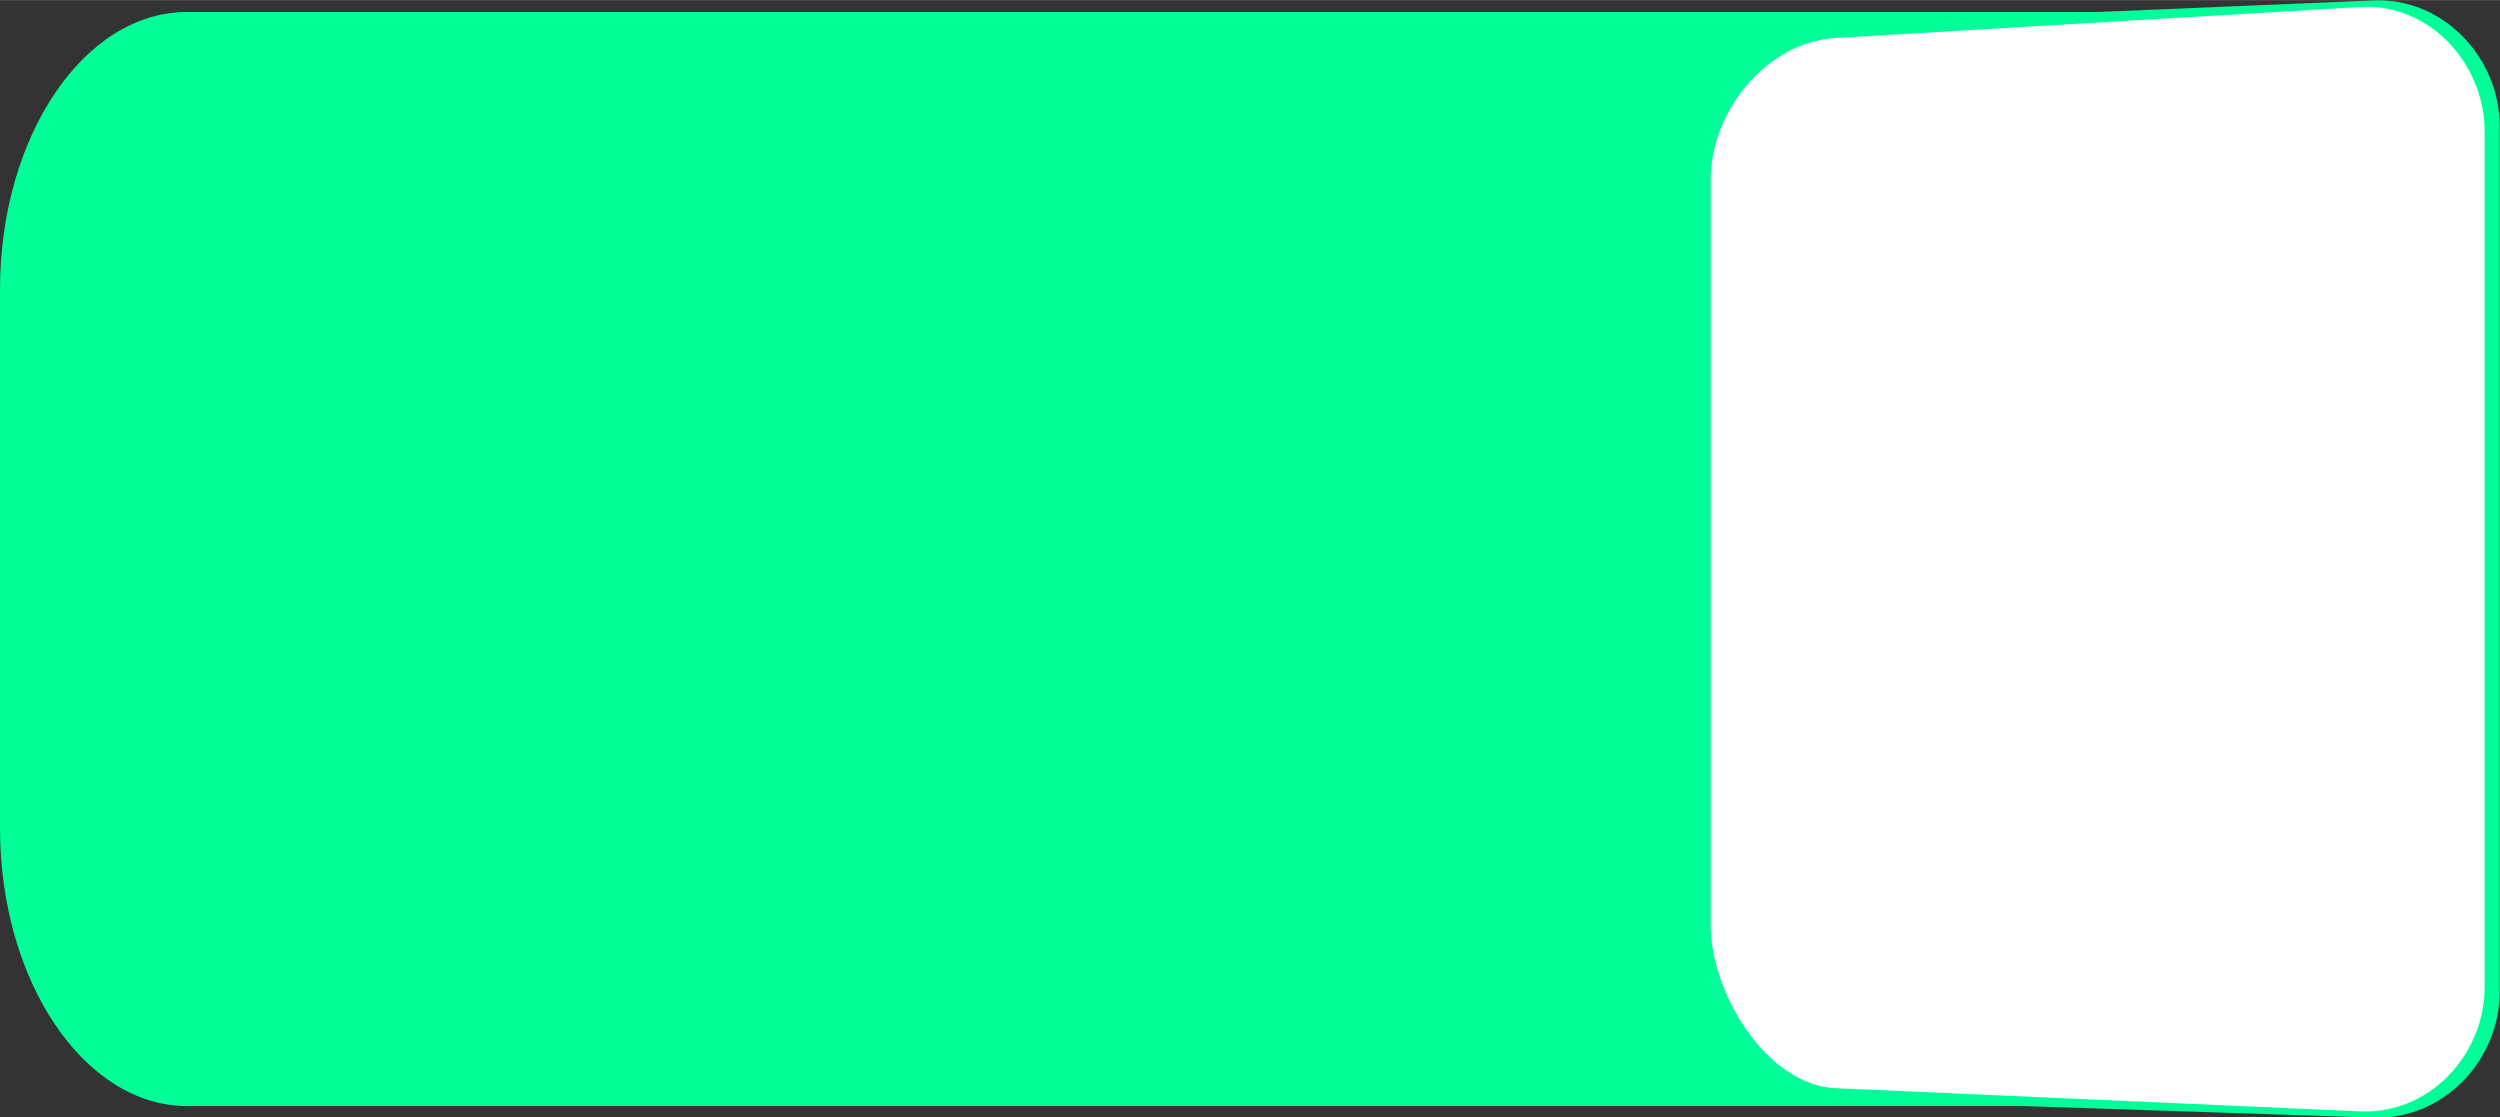 <!--?xml version="1.0" encoding="UTF-8" standalone="no"?-->
<!-- Creator: CorelDRAW -->

<svg xmlns:dc="http://purl.org/dc/elements/1.1/" xmlns:cc="http://creativecommons.org/ns#" xmlns:rdf="http://www.w3.org/1999/02/22-rdf-syntax-ns#" xmlns:svg="http://www.w3.org/2000/svg" xmlns="http://www.w3.org/2000/svg" xmlns:sodipodi="http://sodipodi.sourceforge.net/DTD/sodipodi-0.dtd" xmlns:inkscape="http://www.inkscape.org/namespaces/inkscape" xml:space="preserve" width="40.526mm" height="18.114mm" style="shape-rendering:geometricPrecision; text-rendering:geometricPrecision; image-rendering:optimizeQuality; fill-rule:evenodd; clip-rule:evenodd" viewBox="0 0 7.975 3.564" id="svg3048" version="1.1" inkscape:version="0.48.3.1 r9886" sodipodi:docname="Switch0206.svg"><rect x="0" y="0" width="7.975" height="3.564" fill="#333333" stroke="none"/><sodipodi:namedview pagecolor="#ffffff" bordercolor="#666666" borderopacity="1" objecttolerance="10" gridtolerance="10" guidetolerance="10" inkscape:pageopacity="0" inkscape:pageshadow="2" inkscape:window-width="640" inkscape:window-height="480" id="namedview3062" showgrid="false" inkscape:zoom="2.9109218" inkscape:cx="71.798561" inkscape:cy="32.092262" inkscape:window-x="0" inkscape:window-y="0" inkscape:window-maximized="0" inkscape:current-layer="svg3048"></sodipodi:namedview>
 <defs id="defs3050">
  <style type="text/css" id="style3052">
   
    .fil0 {fill:#75C5F0}
    .fil1 {fill:white}
    .fil2 {fill:white;fill-rule:nonzero}
   
  </style>
 
  
  
  
  
 </defs>
 <g id="shape" inkscape:label="#g3069"><path class="fil0" d="m 0.596,0.038 6.094,0 0.882,-0.037 c 0.221,-0.009 0.402,0.181 0.402,0.402 l 0,2.76 c 0,0.221 -0.181,0.409 -0.402,0.402 l -1.117,-0.037 -5.859,0 C 0.268,3.527 4e-6,3.129 4e-6,2.641 l 0,-1.718 c 0,-0.488 0.268,-0.885 0.596,-0.885 z" id="path3056" inkscape:connector-curvature="0" style="fill: rgb(0, 255, 153);"></path></g><path style="fill:#ffffff" inkscape:connector-curvature="0" id="path3058" d="M 5.855,0.121 7.529,0.022 c 0.219,-0.013 0.397,0.179 0.397,0.397 l 0,2.729 c 0,0.219 -0.179,0.407 -0.397,0.397 L 5.855,3.471 C 5.636,3.461 5.457,3.169 5.457,2.95 l 0,-2.377 c 0,-0.219 0.179,-0.439 0.397,-0.452 z" class="fil1"></path>
</svg>